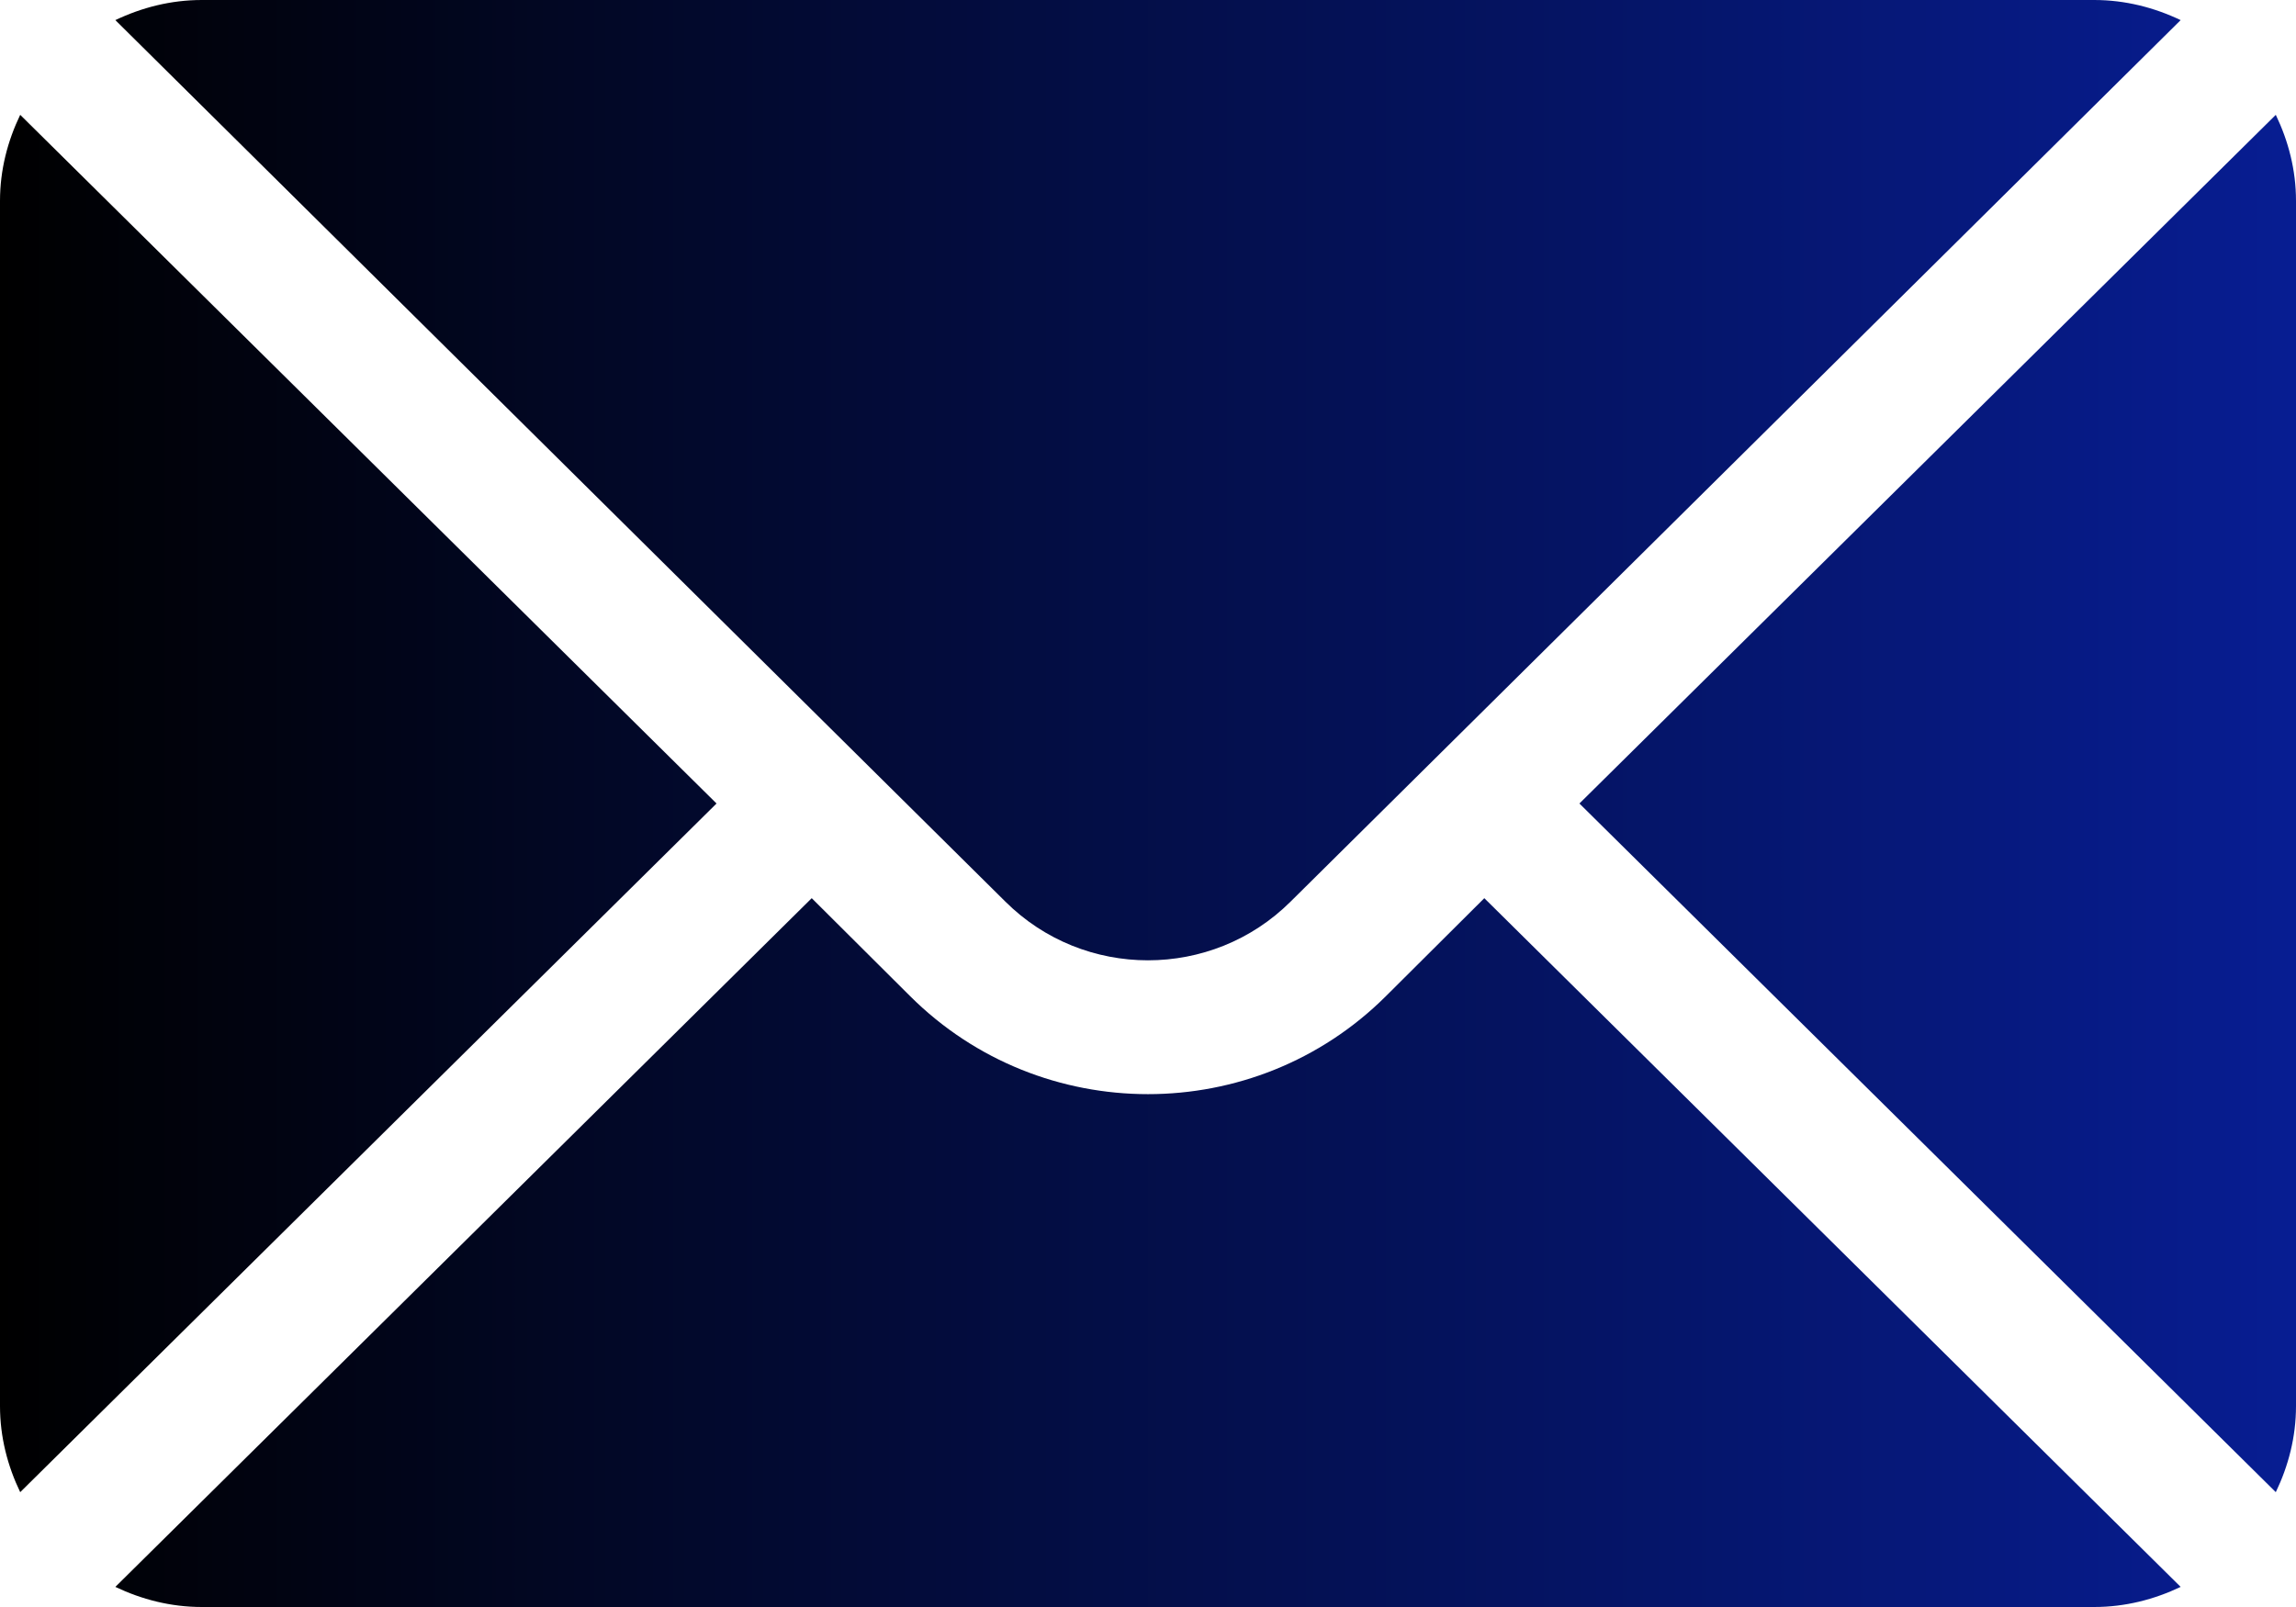 <svg width="50" height="35" viewBox="0 0 50 35" fill="none" xmlns="http://www.w3.org/2000/svg">
<g clip-path="url(#clip0_8_238)">
<path d="M49.56 2.501L34.395 17.5L49.56 32.499C49.834 31.929 50 31.299 50 30.625V4.375C50 3.701 49.834 3.071 49.56 2.501ZM45.605 0H4.395C3.718 0 3.085 0.165 2.512 0.438L21.893 19.636C23.606 21.342 26.393 21.342 28.106 19.636L47.488 0.438C46.915 0.165 46.282 0 45.605 0ZM0.44 2.501C0.166 3.071 0 3.701 0 4.375V30.625C0 31.299 0.166 31.929 0.44 32.499L15.604 17.5L0.44 2.501ZM32.324 19.562L30.179 21.698C27.323 24.541 22.677 24.541 19.822 21.698L17.677 19.562L2.512 34.562C3.085 34.835 3.718 35 4.395 35H45.605C46.282 35 46.915 34.835 47.488 34.562L32.324 19.562Z" fill="url(#paint0_linear_8_238)"/>
</g>
<defs>
<linearGradient id="paint0_linear_8_238" x1="50" y1="17.5" x2="1.03058e-07" y2="17.5" gradientUnits="userSpaceOnUse">
<stop stop-color="#071D92"/>
<stop offset="1"/>
</linearGradient>
<clipPath id="clip0_8_238">
<rect width="50" height="35" fill="white"/>
</clipPath>
</defs>
</svg>
